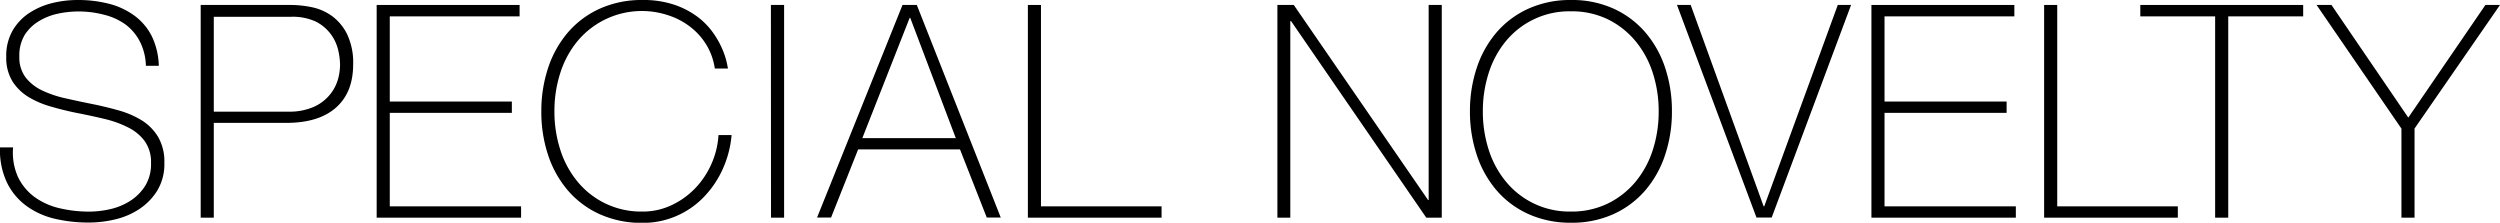 <svg xmlns="http://www.w3.org/2000/svg" viewBox="0 0 503.76 44.88"><g id="レイヤー_2" data-name="レイヤー 2"><g id="レイヤー_1-2" data-name="レイヤー 1"><path d="M29.4,13.26a11.47,11.47,0,0,0-1.17-4.8A10,10,0,0,0,25.38,5,12.42,12.42,0,0,0,21.09,3a20.28,20.28,0,0,0-5.43-.69,19.52,19.52,0,0,0-3.87.42A12.24,12.24,0,0,0,8,4.17,8.71,8.71,0,0,0,5,7,8,8,0,0,0,3.9,11.4a6.64,6.64,0,0,0,1.26,4.2,9.17,9.17,0,0,0,3.3,2.61,21.75,21.75,0,0,0,4.68,1.59q2.64.6,5.34,1.14t5.37,1.29a18.41,18.41,0,0,1,4.68,2,10.09,10.09,0,0,1,3.33,3.36,9.83,9.83,0,0,1,1.26,5.19,10.36,10.36,0,0,1-1.44,5.64,12.16,12.16,0,0,1-3.63,3.72,15.06,15.06,0,0,1-4.86,2.07,22.33,22.33,0,0,1-5.13.63A29.63,29.63,0,0,1,11,44.07a15.87,15.87,0,0,1-5.76-2.64,12.76,12.76,0,0,1-3.87-4.71A15.34,15.34,0,0,1,0,29.7H2.64a12,12,0,0,0,1,6,10.78,10.78,0,0,0,3.33,4,13.82,13.82,0,0,0,5,2.25,25.93,25.93,0,0,0,6.06.69,19.25,19.25,0,0,0,4.11-.48,12.67,12.67,0,0,0,4-1.62,9.94,9.94,0,0,0,3.06-3,8.31,8.31,0,0,0,1.23-4.68,7.25,7.25,0,0,0-1.26-4.41,9.25,9.25,0,0,0-3.33-2.76A21.44,21.44,0,0,0,21.21,24q-2.61-.63-5.37-1.17T10.5,21.54a18.39,18.39,0,0,1-4.68-1.95,10,10,0,0,1-3.3-3.18,9.08,9.08,0,0,1-1.26-5A10.17,10.17,0,0,1,2.55,6.15,10.55,10.55,0,0,1,5.91,2.61a14.91,14.91,0,0,1,4.65-2A21.44,21.44,0,0,1,15.66,0a25.06,25.06,0,0,1,6.27.75A14.92,14.92,0,0,1,27,3.09,11.7,11.7,0,0,1,30.54,7.2,14.54,14.54,0,0,1,32,13.26Z"/><path d="M40.44,1H58.68a21.34,21.34,0,0,1,4,.42,10.77,10.77,0,0,1,4.08,1.71A10,10,0,0,1,69.9,6.81,13.22,13.22,0,0,1,71.16,13q0,5.64-3.48,8.7t-10,3.06H43.08V43.86H40.44ZM43.08,22.5H58.14A12.29,12.29,0,0,0,63,21.63a8.8,8.8,0,0,0,3.21-2.25A8.67,8.67,0,0,0,68,16.32,10.93,10.93,0,0,0,68.52,13a13.66,13.66,0,0,0-.36-2.85,8.72,8.72,0,0,0-1.44-3.18,8.62,8.62,0,0,0-3-2.58,11,11,0,0,0-5.19-1H43.08Z"/><path d="M75.9,1h28.8V3.3H78.54V20.46h24.6v2.28H78.54V41.58H105v2.28H75.9Z"/><path d="M109.08,22.44a27.44,27.44,0,0,1,1.38-8.79,21.09,21.09,0,0,1,4-7.14,18.48,18.48,0,0,1,6.42-4.77A20.5,20.5,0,0,1,129.48,0,19.39,19.39,0,0,1,136,1a16.71,16.71,0,0,1,4.65,2.46,14.58,14.58,0,0,1,3.09,3.21,17.76,17.76,0,0,1,1.83,3.27,16.06,16.06,0,0,1,.87,2.64q.24,1.11.24,1.23h-2.64A12.8,12.8,0,0,0,142.32,9,13.31,13.31,0,0,0,139,5.34a14.67,14.67,0,0,0-4.41-2.28A16.87,16.87,0,0,0,116.4,8.25a19.17,19.17,0,0,0-3.48,6.39,24.88,24.88,0,0,0-1.2,7.8,24.88,24.88,0,0,0,1.2,7.8,19.17,19.17,0,0,0,3.48,6.39,16.55,16.55,0,0,0,13.08,6,13.52,13.52,0,0,0,5.85-1.29,16,16,0,0,0,4.77-3.42A16.91,16.91,0,0,0,143.37,33a16.73,16.73,0,0,0,1.41-5.79h2.64a21,21,0,0,1-1.89,7.08,19.82,19.82,0,0,1-3.9,5.61,17.12,17.12,0,0,1-5.49,3.69,16.91,16.91,0,0,1-6.66,1.32,20.5,20.5,0,0,1-8.61-1.74,18.48,18.48,0,0,1-6.42-4.77,21.09,21.09,0,0,1-4-7.14A27.44,27.44,0,0,1,109.08,22.44Z"/><path d="M155.34,1H158V43.86h-2.64Z"/><path d="M181.86,1h2.88l16.92,42.84h-2.82l-5.4-13.74H172.92l-5.46,13.74h-2.82ZM192.6,27.84,183.42,3.6h-.12l-9.54,24.24Z"/><path d="M207.12,1h2.64V41.58h24.3v2.28H207.12Z"/><path d="M257.4,1h3.3l27.06,39.3h.12V1h2.64V43.86H287.4L260.16,4.26H260v39.6H257.4Z"/><path d="M336.9,22.44a27.44,27.44,0,0,1-1.38,8.79,21.09,21.09,0,0,1-4,7.14,18.55,18.55,0,0,1-6.39,4.77,20.3,20.3,0,0,1-8.58,1.74A20.5,20.5,0,0,1,308,43.14a18.48,18.48,0,0,1-6.42-4.77,21.09,21.09,0,0,1-4-7.14,27.44,27.44,0,0,1-1.38-8.79,27.44,27.44,0,0,1,1.38-8.79,21.09,21.09,0,0,1,4-7.14A18.48,18.48,0,0,1,308,1.74,20.5,20.5,0,0,1,316.56,0a20.3,20.3,0,0,1,8.58,1.74,18.55,18.55,0,0,1,6.39,4.77,21.09,21.09,0,0,1,4,7.14A27.44,27.44,0,0,1,336.9,22.44Zm-38.1,0a24.88,24.88,0,0,0,1.2,7.8,19.17,19.17,0,0,0,3.48,6.39,16.55,16.55,0,0,0,13.08,6A16.61,16.61,0,0,0,324,41a16.93,16.93,0,0,0,5.55-4.35,19.17,19.17,0,0,0,3.48-6.39,24.88,24.88,0,0,0,1.2-7.8,24.88,24.88,0,0,0-1.2-7.8,19.17,19.17,0,0,0-3.48-6.39A16.93,16.93,0,0,0,324,3.9a16.61,16.61,0,0,0-7.47-1.62,16.55,16.55,0,0,0-13.08,6A19.17,19.17,0,0,0,300,14.64,24.88,24.88,0,0,0,298.8,22.44Z"/><path d="M355.38,41.58h.12L370.32,1H373l-16,42.84h-3.06L337.92,1h2.76Z"/><path d="M377.1,1h28.8V3.3H379.74V20.46h24.6v2.28h-24.6V41.58H406.2v2.28H377.1Z"/><path d="M411.9,1h2.64V41.58h24.3v2.28H411.9Z"/><path d="M431.28,3.3V1H464.1V3.3H449V43.86h-2.64V3.3Z"/><path d="M500.82,1h2.94l-17.22,24.9V43.86H483.9V25.92L466.8,1h3L485.28,23.7Z"/></g></g></svg>